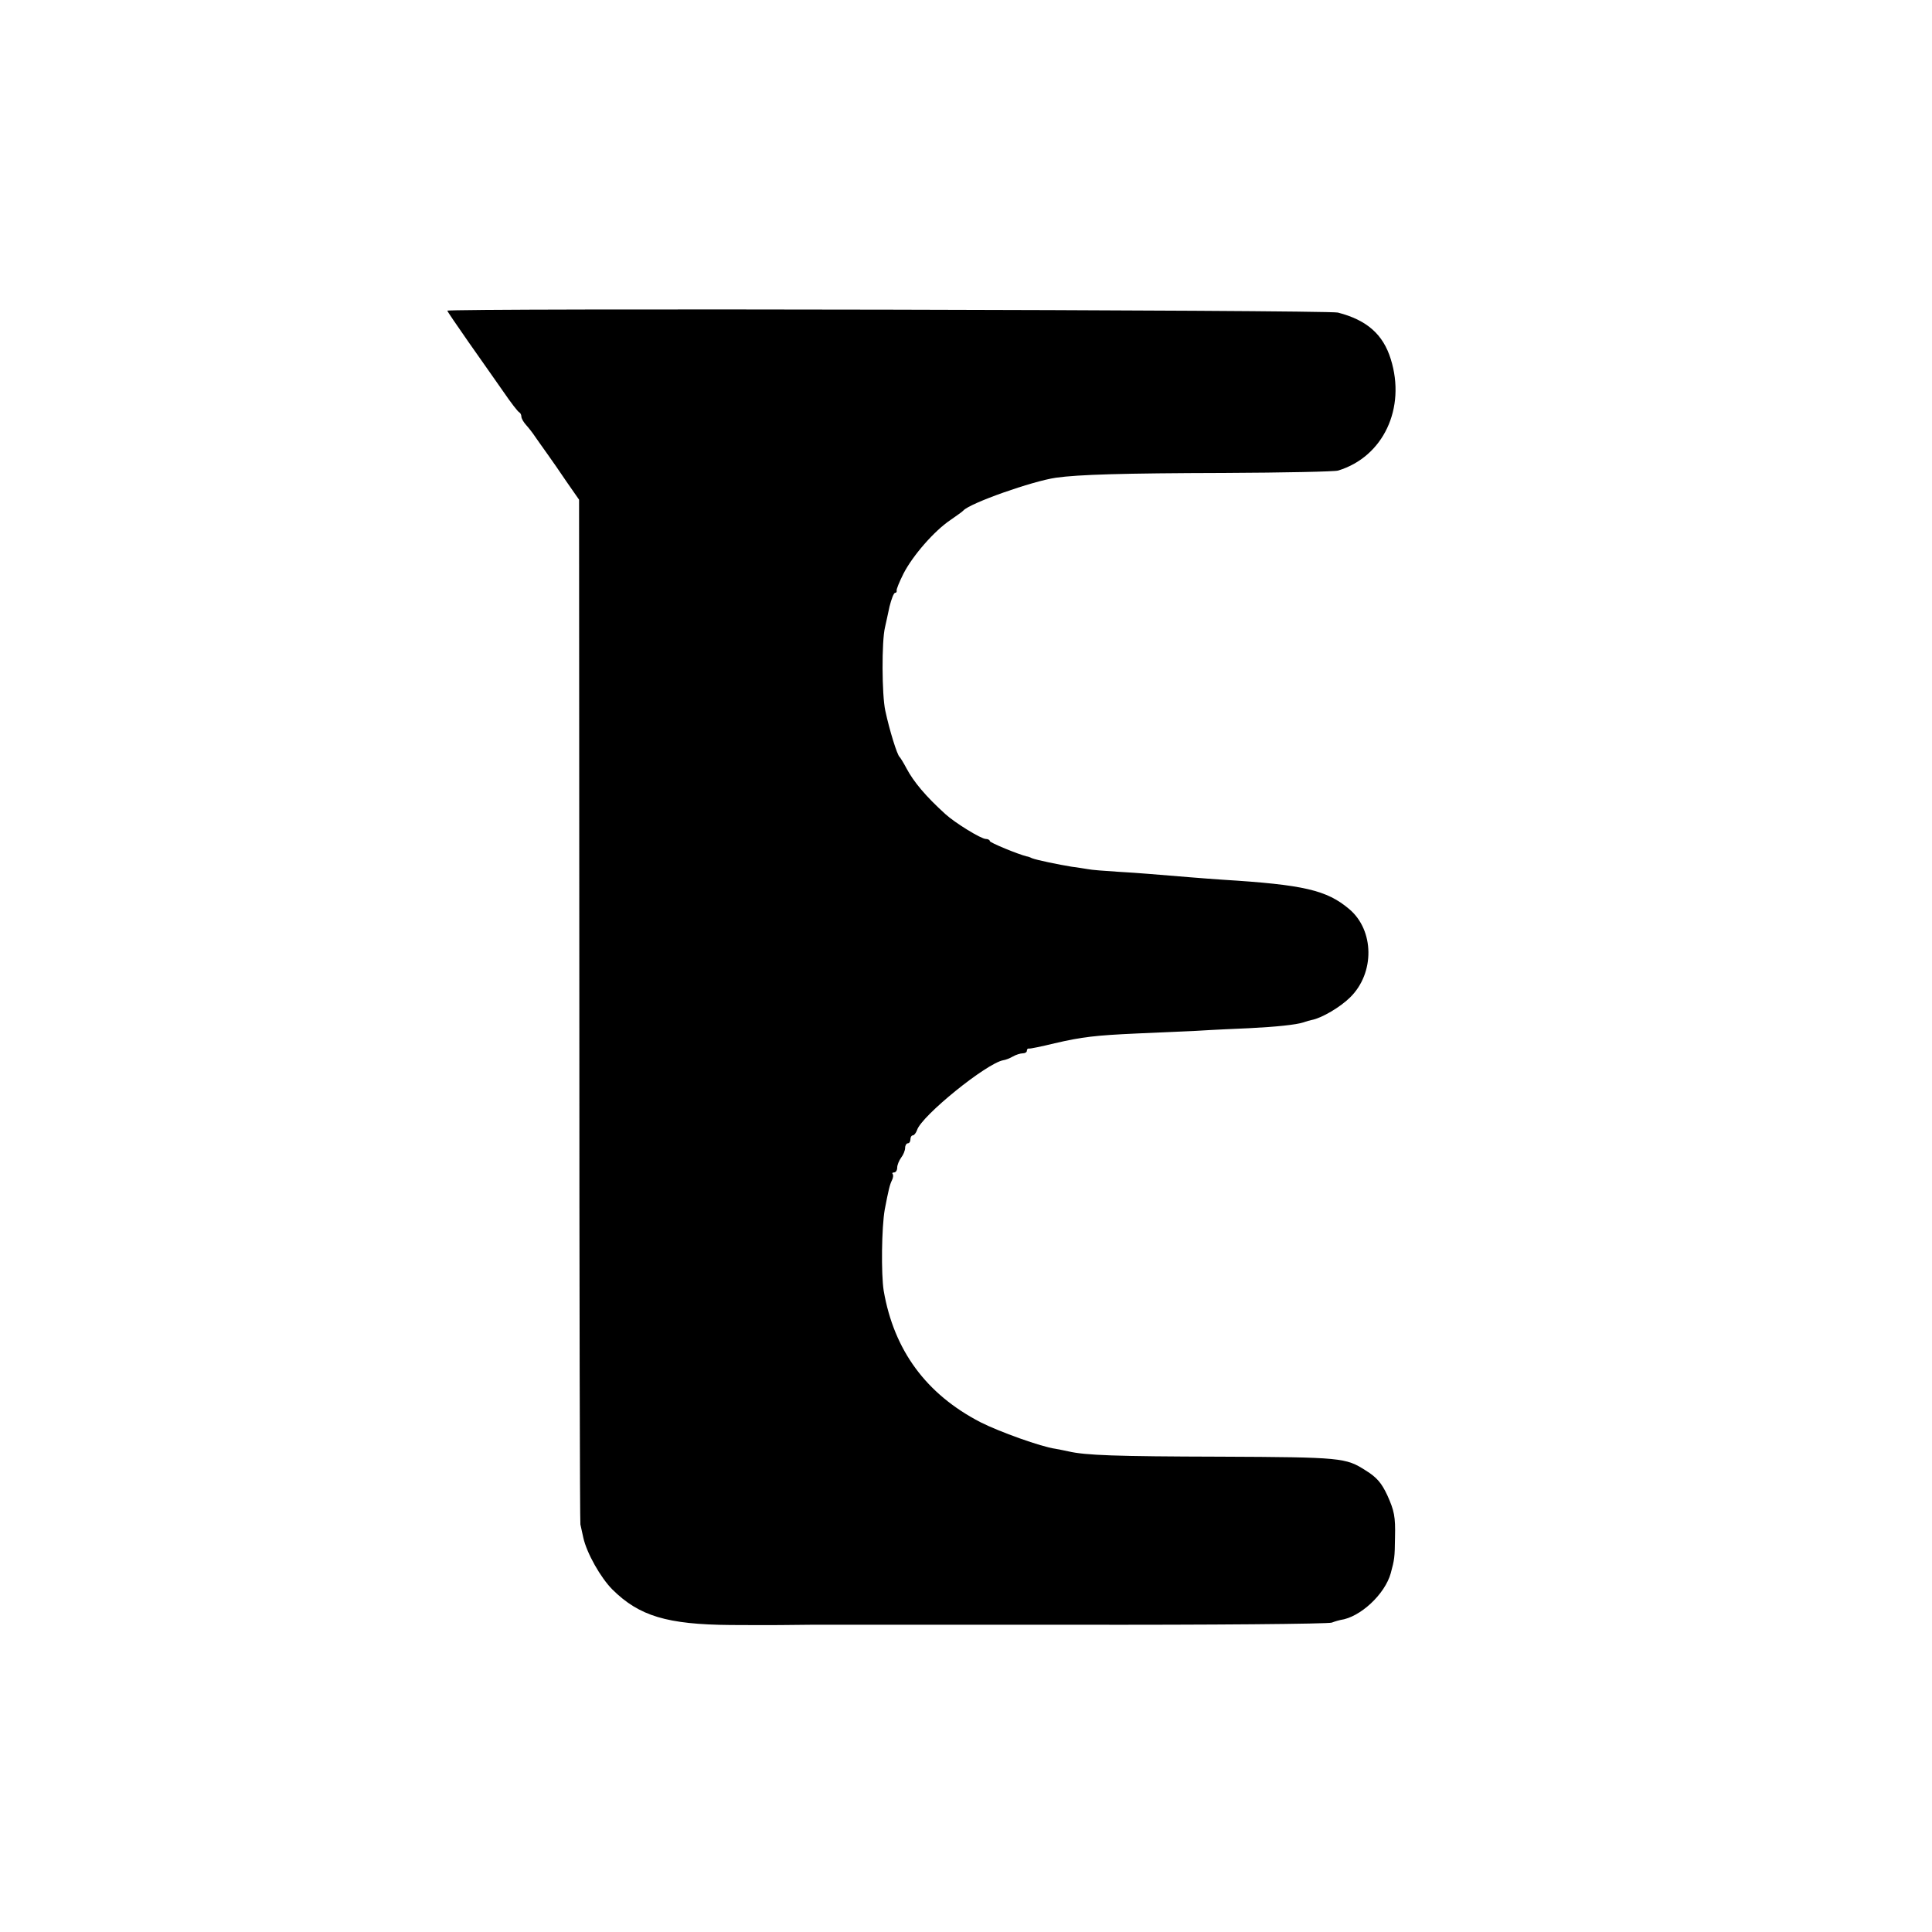 <?xml version="1.0" standalone="no"?>
<!DOCTYPE svg PUBLIC "-//W3C//DTD SVG 20010904//EN"
 "http://www.w3.org/TR/2001/REC-SVG-20010904/DTD/svg10.dtd">
<svg version="1.0" xmlns="http://www.w3.org/2000/svg"
 width="730pt" height="730pt" viewBox="0 0 730 730"
 preserveAspectRatio="xMidYMid meet">
<g transform="translate(0,730) scale(0.1,-0.1)"
fill="#000000" stroke="none">
<path d="M1690 6126 c0 -2 36 -55 80 -118 44 -62 103 -147 132 -188 28 -41 55
-76 60 -78 4 -2 8 -9 8 -16 0 -7 8 -21 18 -32 9 -10 25 -30 34 -44 10 -14 30
-43 46 -65 16 -22 49 -70 74 -107 l46 -66 1 -1929 c0 -1060 2 -1935 4 -1943 2
-8 7 -31 11 -50 13 -59 66 -152 110 -196 101 -100 206 -132 446 -134 141 -1
251 0 310 1 8 0 448 0 977 0 529 -1 973 3 985 8 13 5 28 9 33 10 74 10 168 97
190 177 14 52 15 58 16 135 2 79 -3 101 -29 159 -22 47 -40 68 -82 94 -75 48
-89 50 -550 52 -395 1 -508 5 -573 20 -12 3 -35 7 -50 10 -52 7 -211 64 -282
100 -205 106 -327 271 -366 497 -10 63 -8 239 4 307 14 73 19 94 27 110 5 10
6 20 3 24 -3 3 -1 6 5 6 7 0 12 8 12 18 0 10 7 27 15 38 8 10 15 27 15 37 0 9
5 17 10 17 6 0 10 7 10 15 0 8 4 15 9 15 5 0 12 9 16 20 17 54 263 253 326
264 8 1 24 7 36 14 12 7 29 12 37 12 9 0 16 4 16 10 0 5 3 9 8 8 4 -1 48 8 97
20 103 24 155 30 310 37 61 3 162 7 225 10 63 4 153 8 200 10 101 5 178 13
205 22 11 4 25 8 31 9 38 7 109 49 146 86 93 92 91 253 -4 333 -85 72 -172 92
-478 111 -30 2 -84 6 -120 9 -148 12 -189 16 -275 21 -49 3 -101 7 -115 10
-14 2 -41 7 -60 9 -49 8 -132 25 -150 32 -8 4 -17 7 -20 7 -33 8 -140 52 -140
58 0 4 -7 8 -15 8 -18 0 -117 61 -153 94 -74 67 -120 122 -147 173 -11 21 -23
40 -26 43 -9 7 -38 100 -54 175 -13 59 -14 262 -1 315 3 14 11 49 17 78 7 28
16 52 21 52 4 0 7 3 6 8 -2 4 10 33 26 65 35 68 116 161 177 202 24 17 46 32
49 36 25 28 260 111 350 124 85 12 253 17 635 18 226 1 420 5 431 9 171 52
257 236 199 421 -29 94 -91 148 -200 176 -38 10 -3365 17 -3365 7z"/>
</g>
</svg>
